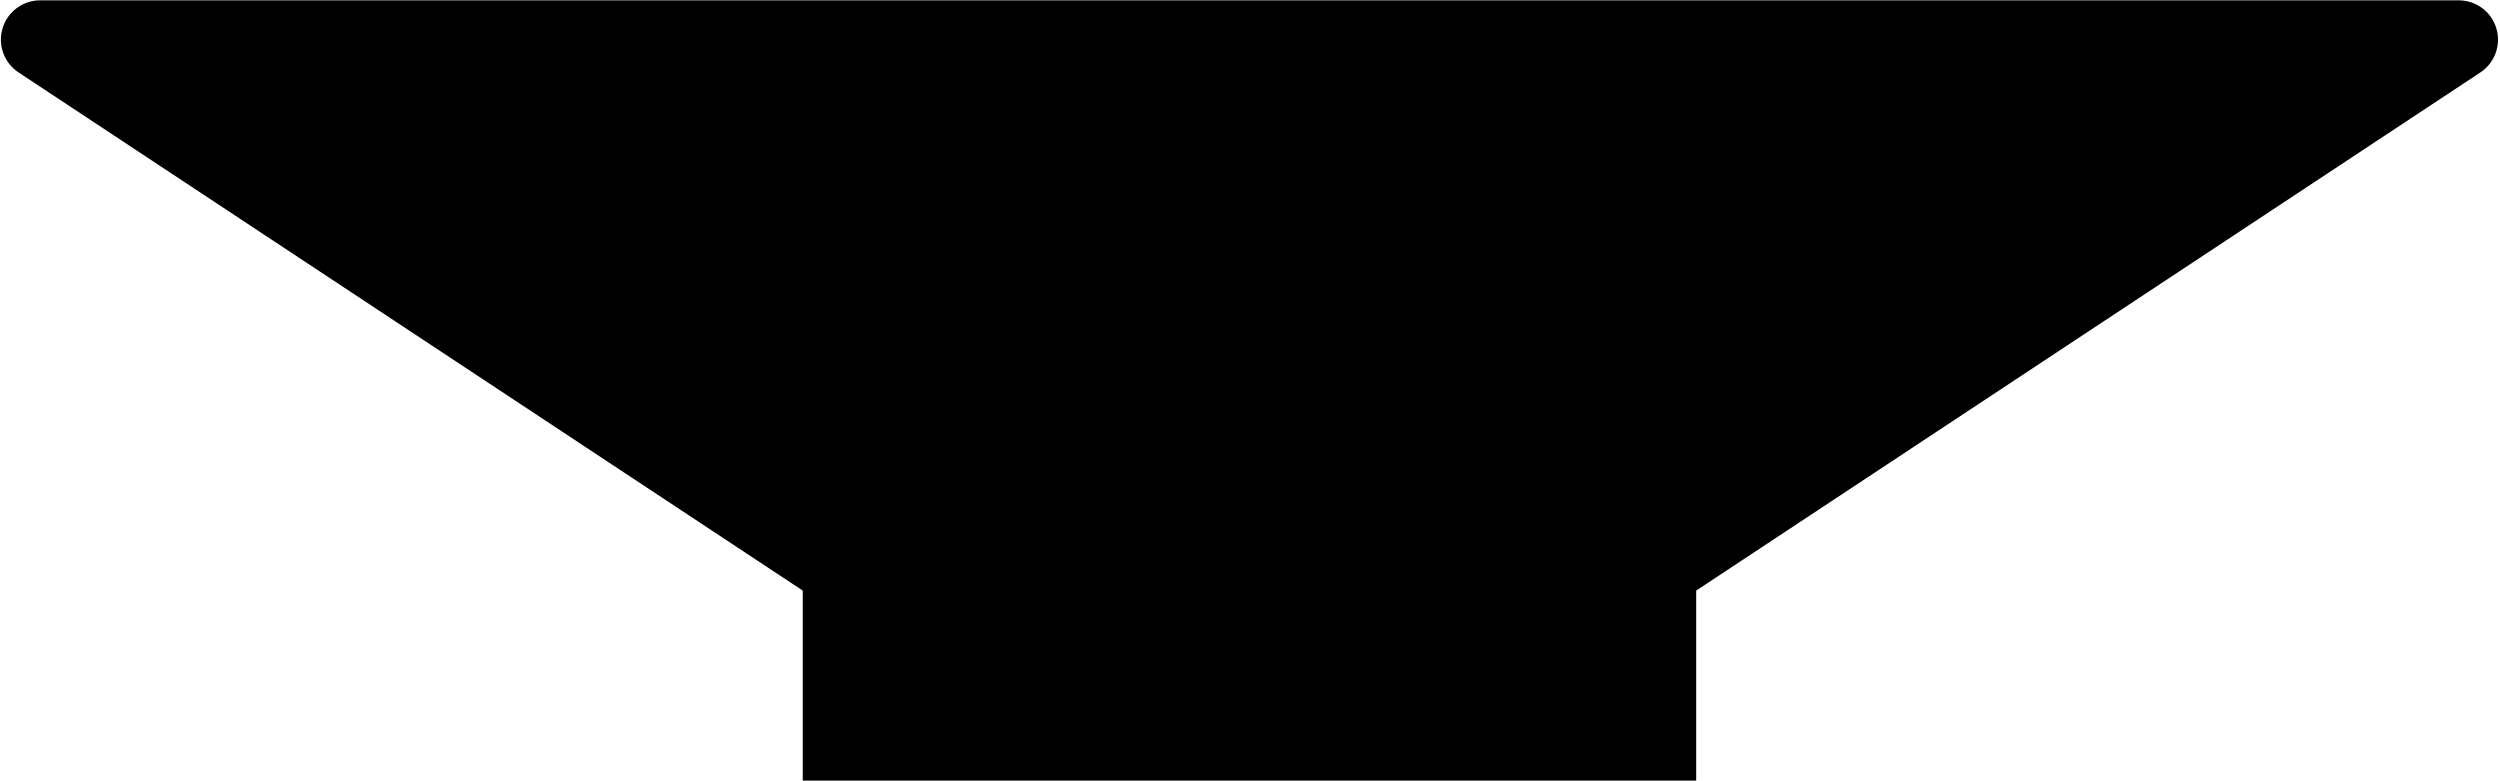 <svg xmlns="http://www.w3.org/2000/svg" width="1114" height="348" viewBox="0 0 1114 348" fill="none"><g id="Group"><path id="Vector" fill-rule="evenodd" clip-rule="evenodd" d="M357.707 263.166C357.707 263.166 114.456 102.44 8.257 32.269C1.803 28.008 -1.088 20.016 1.143 12.611C3.364 5.206 10.181 0.144 17.909 0.144C220.531 0.144 892.985 0.144 1095.61 0.144C1103.33 0.144 1110.15 5.206 1112.37 12.611C1114.6 20.016 1111.71 28.008 1105.26 32.269C999.06 102.44 755.818 263.166 755.818 263.166V347.846L357.707 347.846V263.166Z" fill="#1D1D1D" style="fill:#1D1D1D;fill:color(display-p3 0.114 0.114 0.114);fill-opacity:1;"></path></g></svg>